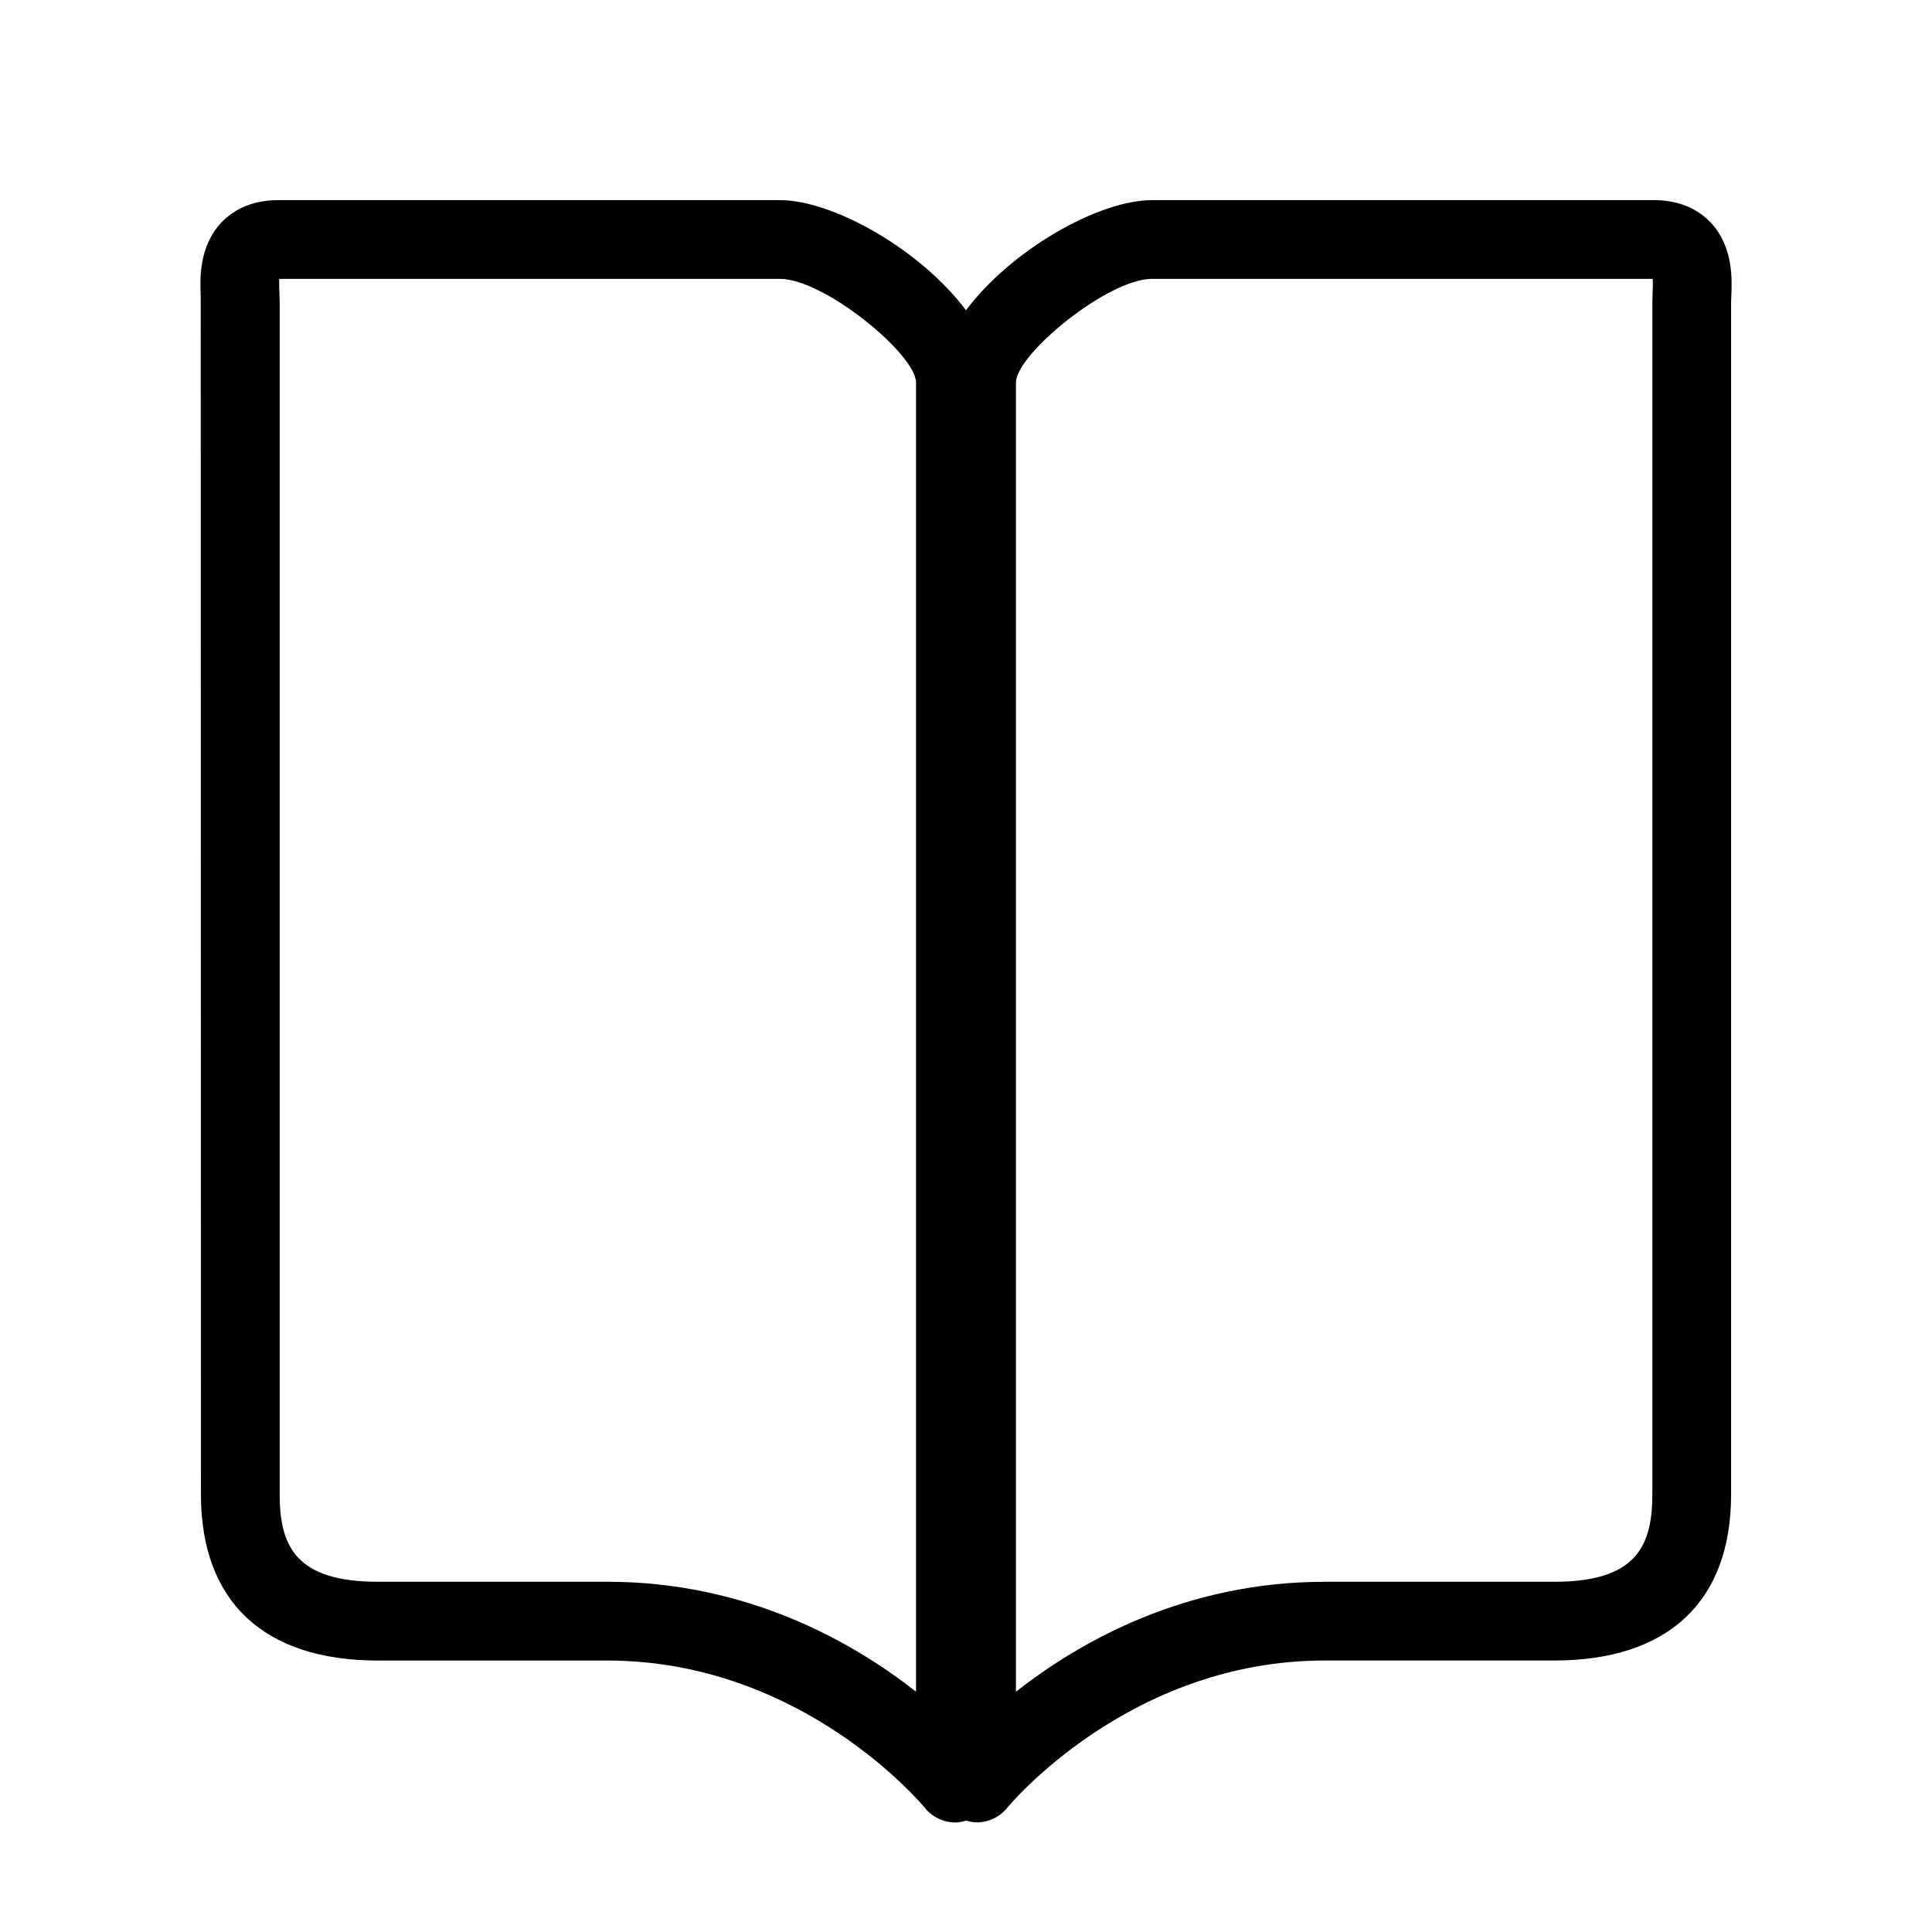 <svg xmlns="http://www.w3.org/2000/svg" id="Layer_2" data-name="Layer 2" viewBox="0 0 512 512"><defs><style>      .cls-1 {        fill: #fff;      }    </style></defs><g id="Layer_1-2" data-name="Layer 1"><g><rect class="cls-1" width="512" height="512"></rect><path d="M438.3,53.04h-133.01c-14.24,0-37.39,13.27-49.29,29.18-11.9-15.9-35.06-29.18-49.29-29.18H73.69c-7.75,0-12.42,3.2-14.98,5.88-6.14,6.44-5.71,15.43-5.51,19.75l.05,317.35c0,28.4,16.65,44.04,46.9,44.04h60.79c51.95,0,83.81,38.63,84.11,38.99,2.02,2.52,5.03,3.92,8.14,3.92.96,0,1.91-.22,2.86-.49.91.25,1.84.47,2.76.47,3.09,0,6.11-1.38,8.13-3.88.31-.39,32.17-39.02,84.12-39.02h60.79c30.25,0,46.91-15.64,46.91-44.04V79.92l.05-1.26c.2-4.32.62-13.31-5.52-19.75-2.56-2.68-7.23-5.88-14.98-5.88ZM242.76,448.31c-16.91-13.27-44.85-29.13-81.82-29.13h-60.79c-21.61,0-26.03-9.26-26.03-23.18V79.92c0-.63-.03-1.39-.07-2.24-.04-.86-.12-2.54-.03-3.77h132.69c11.74,0,36.05,20.01,36.05,27.47v346.94ZM437.96,77.68c-.03.85-.07,1.61-.07,2.24v316.09c0,13.91-4.43,23.18-26.04,23.18h-60.79c-36.97,0-64.91,15.85-81.82,29.13V101.37c0-7.46,24.32-27.47,36.05-27.47h132.69c.1,1.23.01,2.92-.03,3.78Z"></path></g></g></svg>